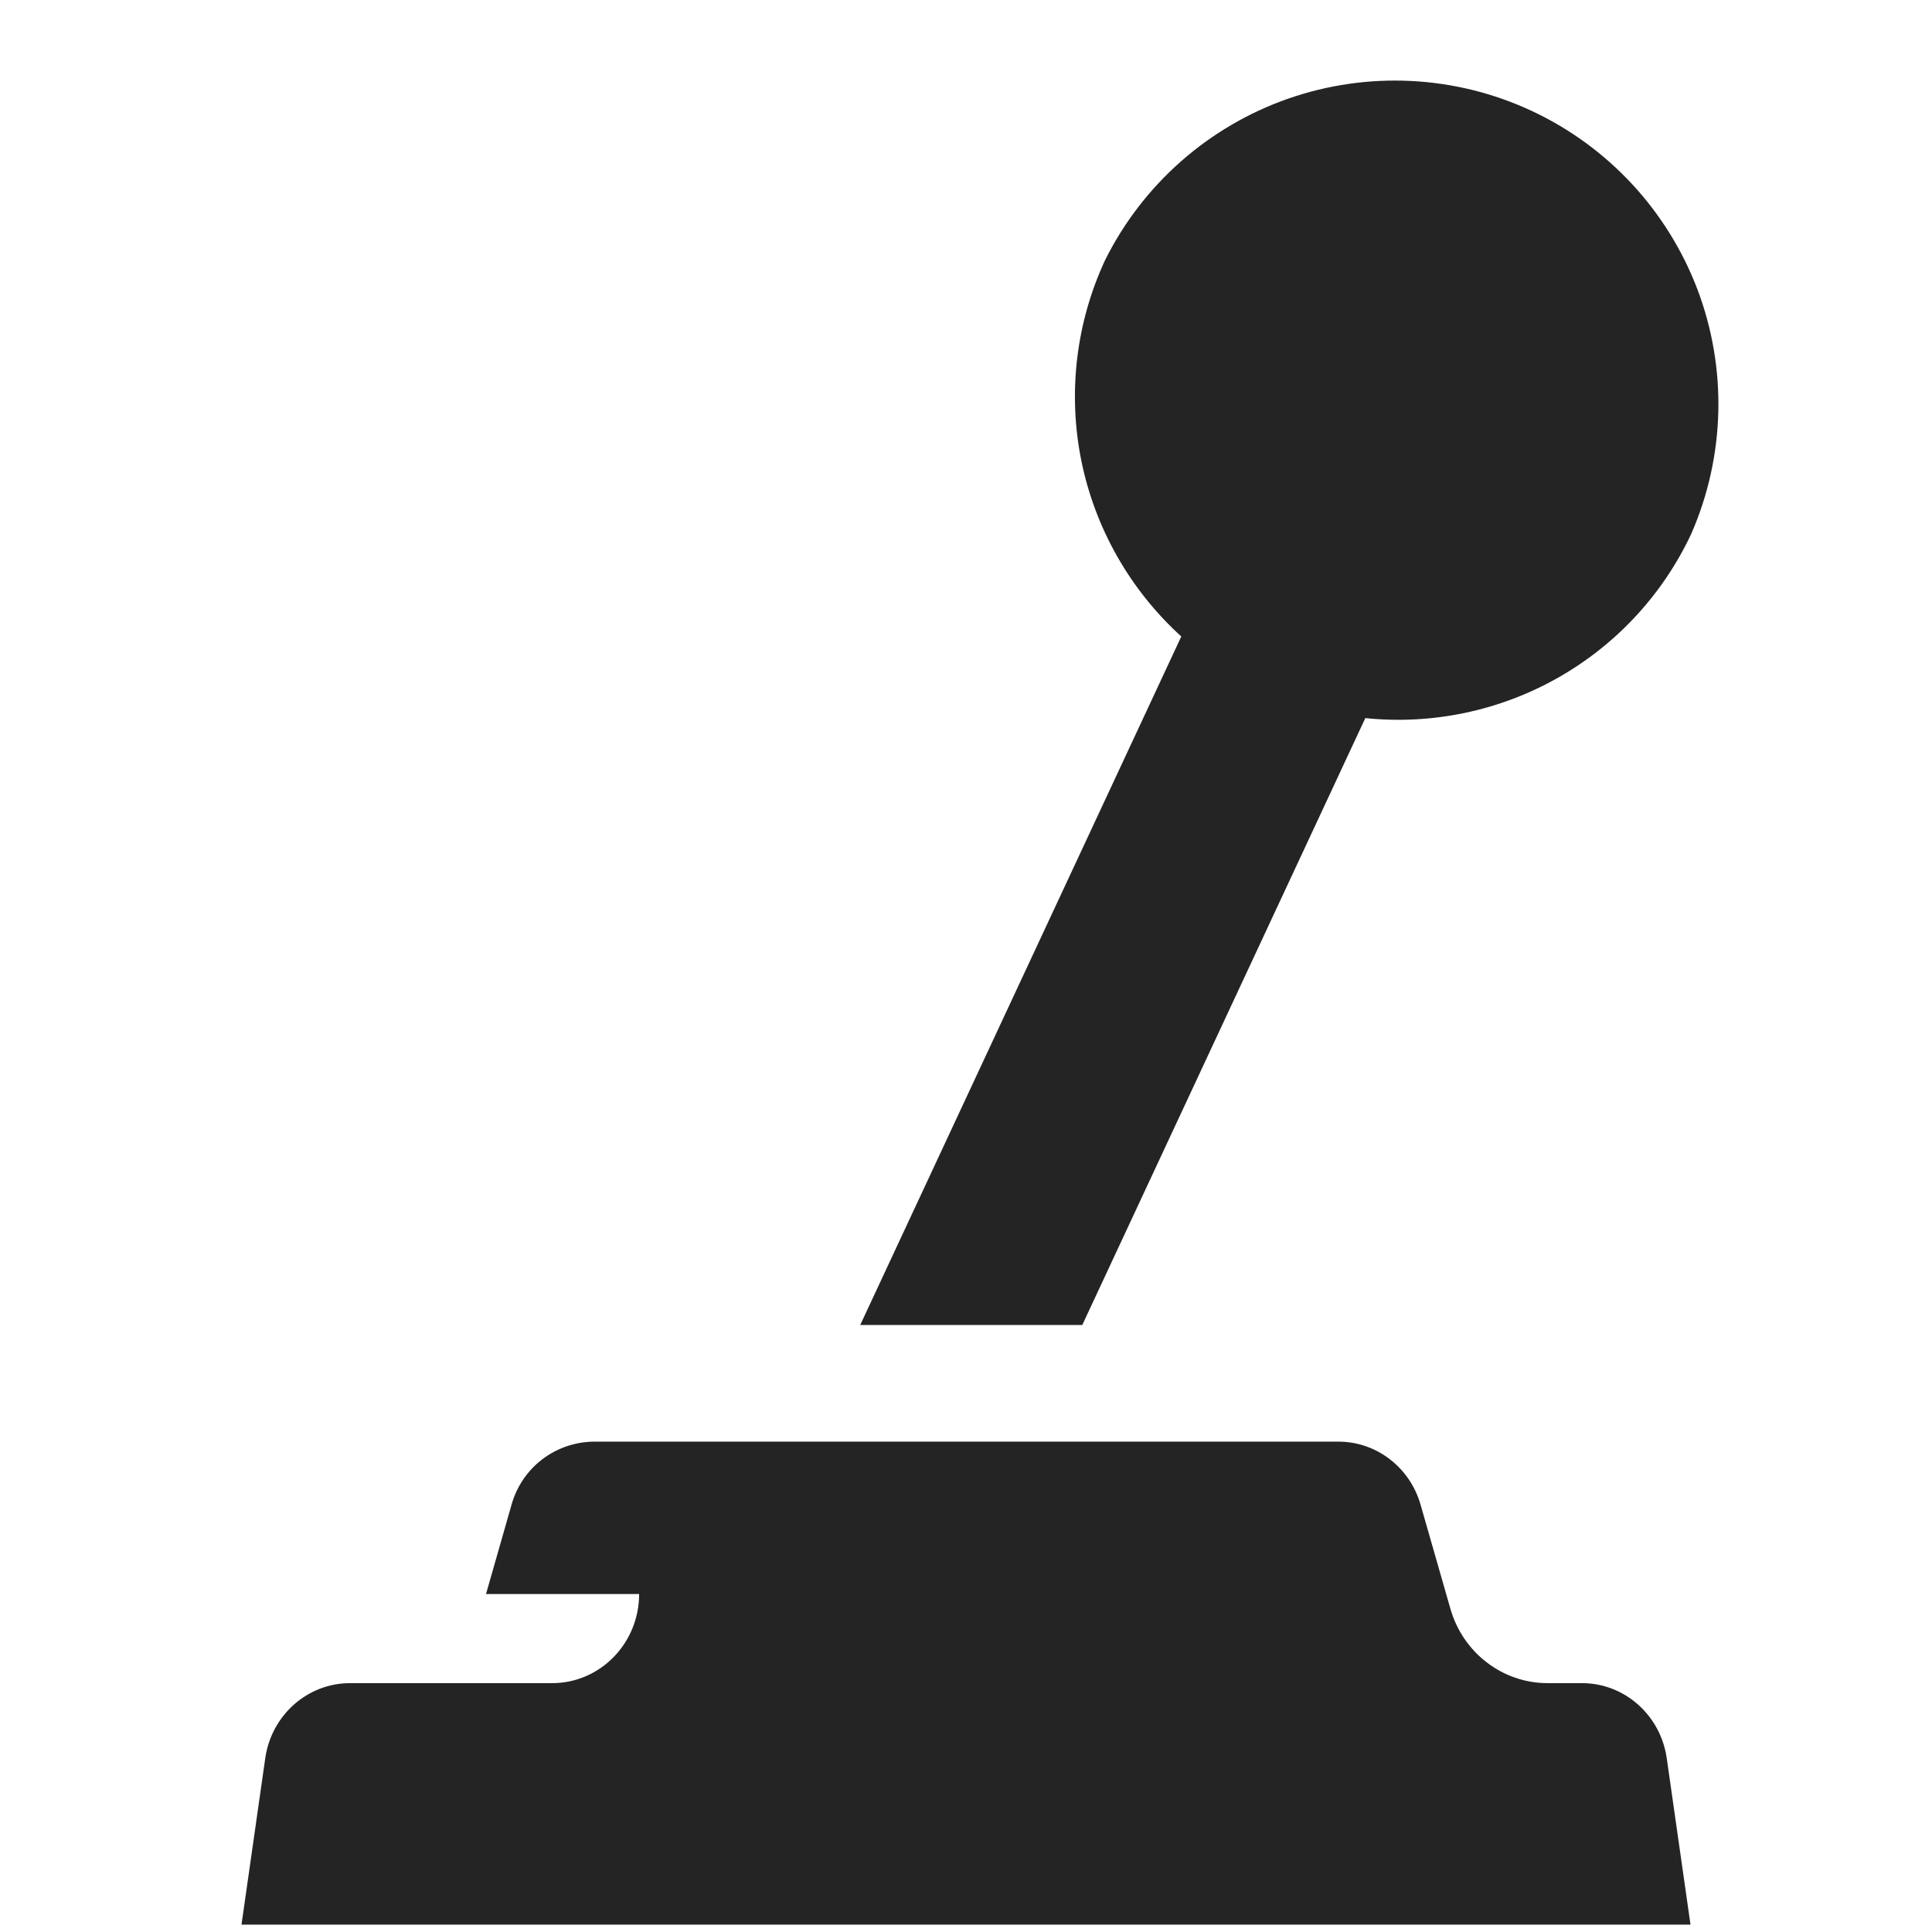 <svg width="16" height="16" viewBox="0 0 16 16" fill="none" xmlns="http://www.w3.org/2000/svg">
<path d="M9.153 2.152C9.465 1.527 10.008 1.048 10.668 0.817C11.328 0.587 12.051 0.623 12.684 0.918C13.318 1.214 13.81 1.745 14.058 2.398C14.305 3.052 14.287 3.776 14.008 4.417C13.773 4.921 13.386 5.339 12.902 5.613C12.418 5.887 11.86 6.004 11.307 5.947L8.963 10.973H7.124L9.783 5.271C9.359 4.886 9.069 4.376 8.955 3.815C8.842 3.254 8.911 2.671 9.153 2.152ZM13.101 13.939C13.453 13.939 13.751 14.203 13.803 14.559L14 15.939H2L2.197 14.559C2.249 14.203 2.547 13.939 2.899 13.939H4.573C4.971 13.939 5.293 13.608 5.293 13.201H4.025L4.237 12.459C4.279 12.311 4.367 12.18 4.49 12.086C4.613 11.992 4.762 11.941 4.917 11.939H11.084C11.398 11.939 11.675 12.151 11.764 12.459L12.011 13.321C12.115 13.687 12.443 13.939 12.816 13.939H13.101Z" fill="#242424"/>
</svg>
